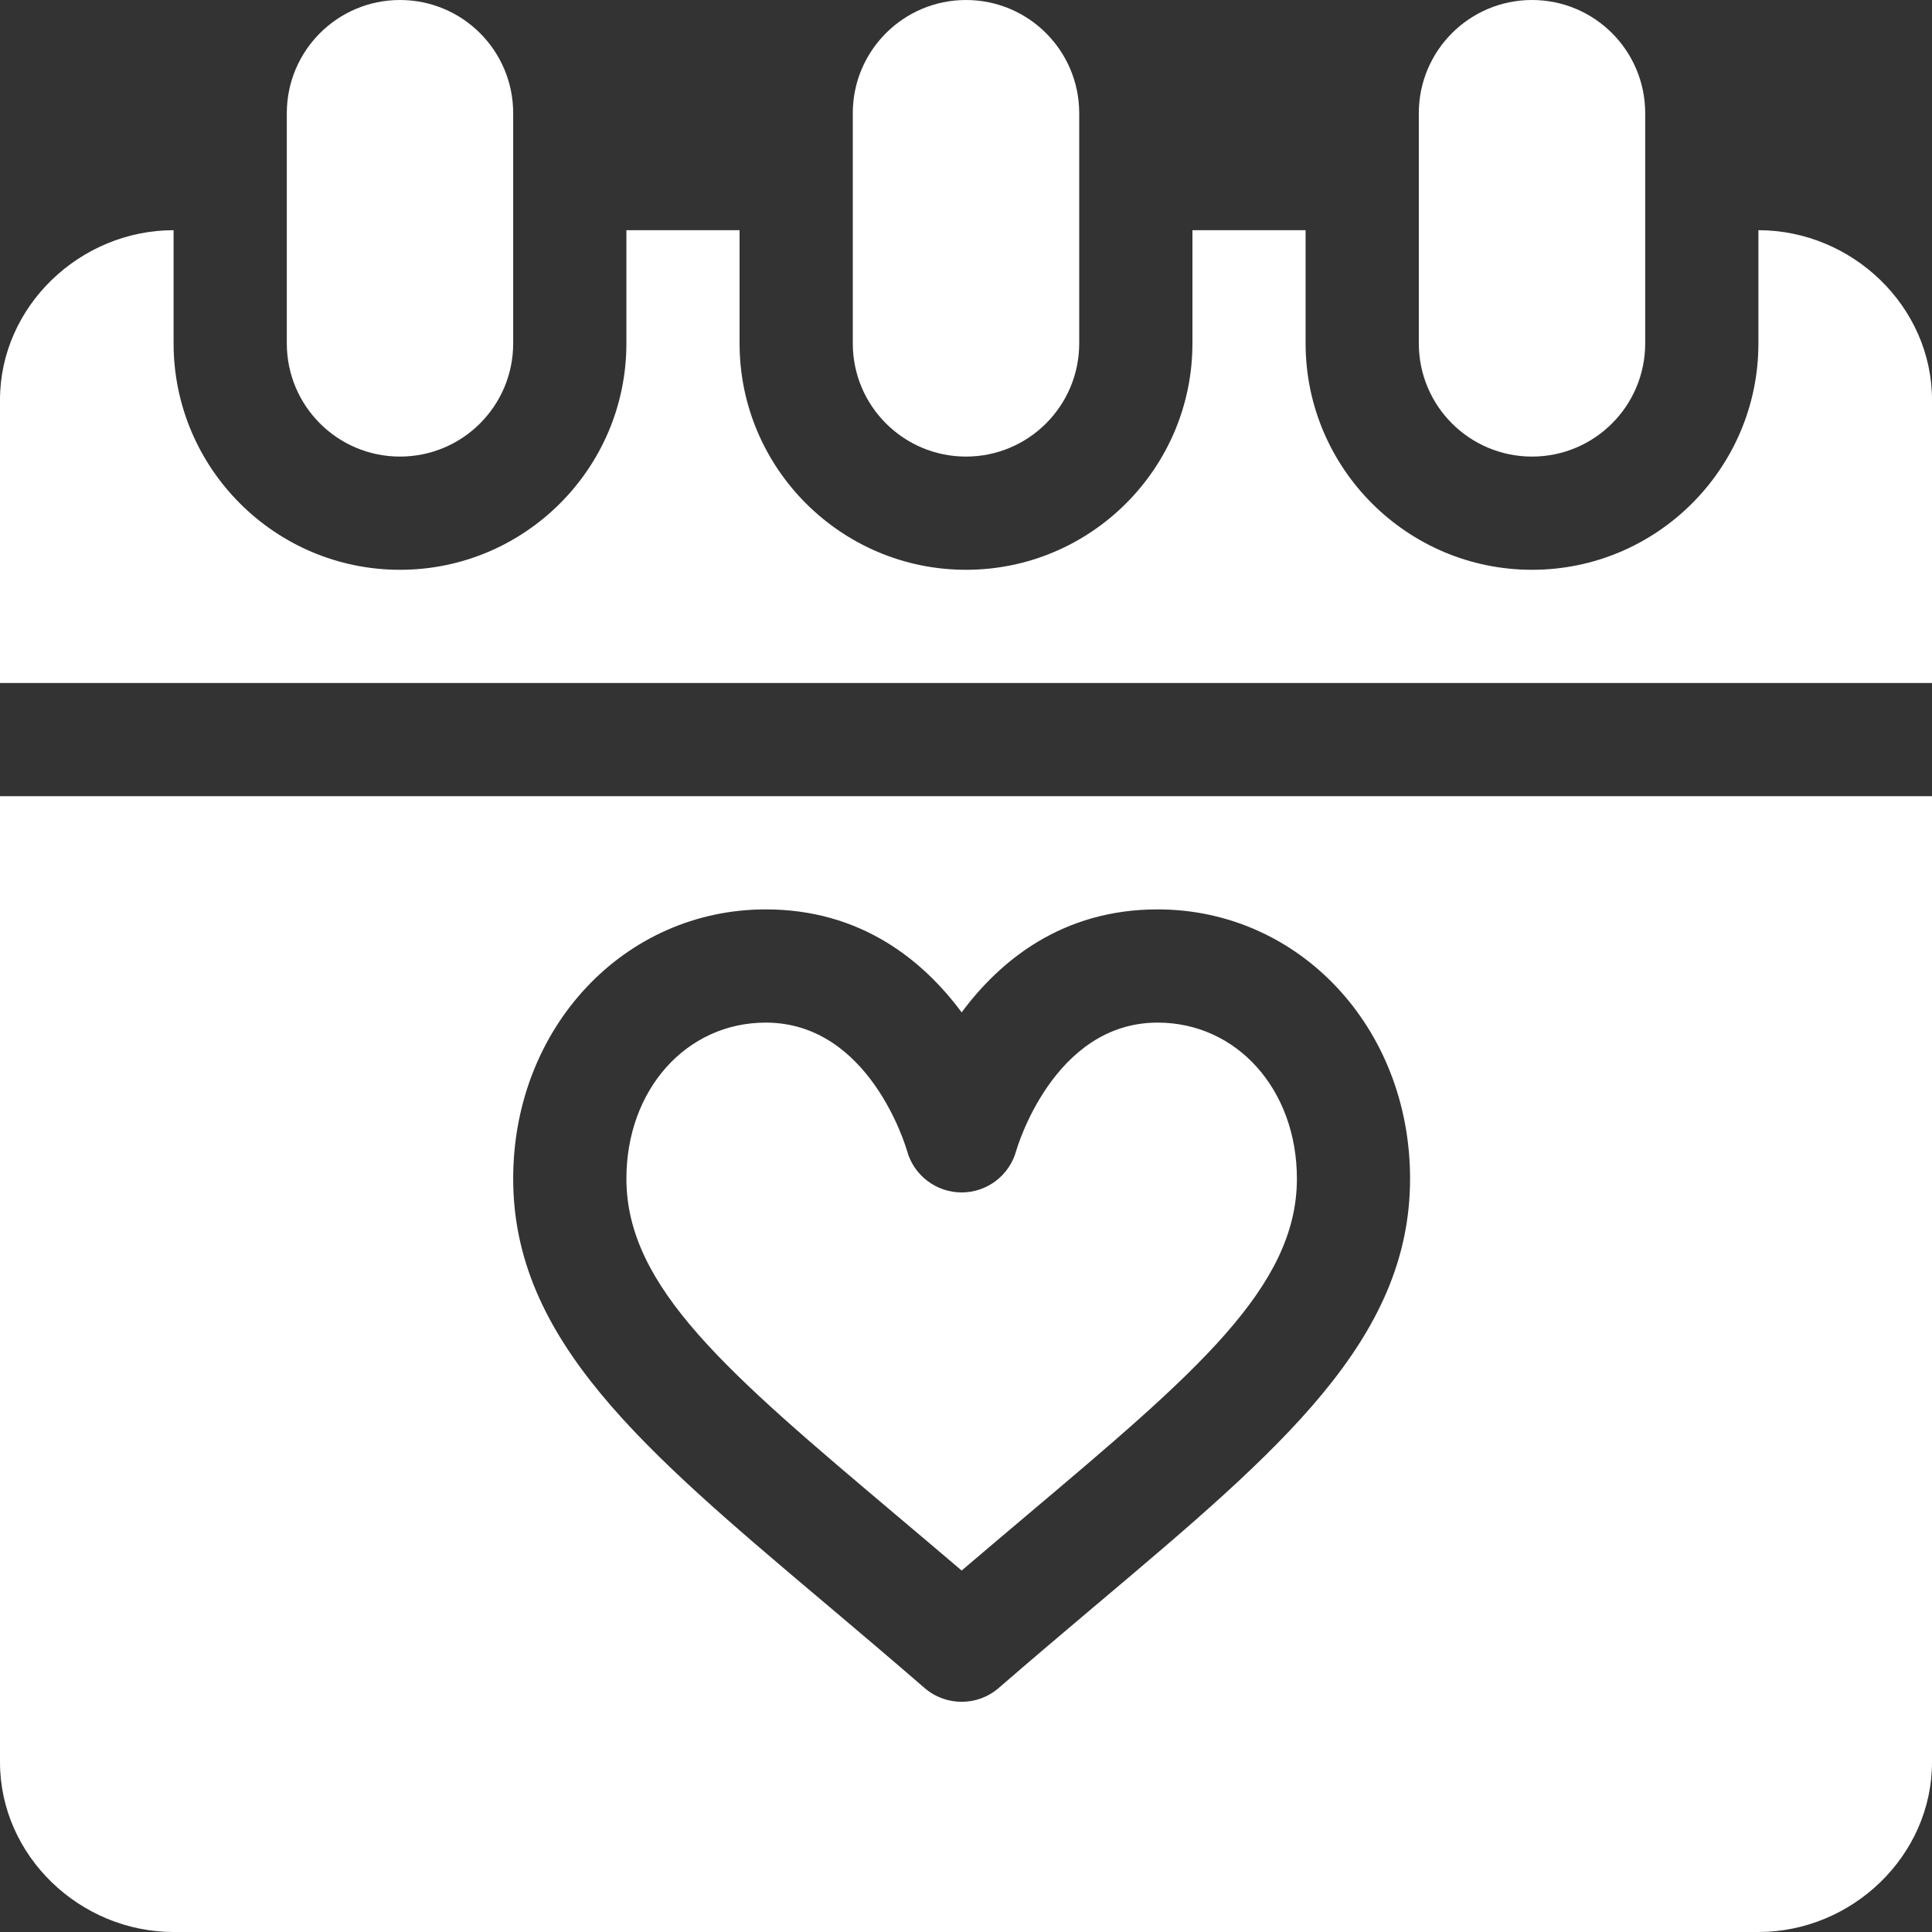 <?xml version="1.0" encoding="UTF-8"?> <svg xmlns="http://www.w3.org/2000/svg" width="40" height="40" viewBox="0 0 40 40" fill="none"><rect x="0" y="0" width="40" height="40" fill="#333333" stroke="none"/><path d="M8.281 0C6.987 0 5.938 1.049 5.938 2.344V7.109C5.938 8.404 6.987 9.453 8.281 9.453C9.576 9.453 10.625 8.404 10.625 7.109V2.344C10.625 1.049 9.576 0 8.281 0Z" fill="white"></path><path d="M20 0C18.706 0 17.656 1.049 17.656 2.344V7.109C17.656 8.404 18.706 9.453 20 9.453C21.294 9.453 22.344 8.404 22.344 7.109V2.344C22.344 1.049 21.294 0 20 0Z" fill="white"></path><path d="M31.719 0C30.424 0 29.375 1.049 29.375 2.344V7.109C29.375 8.404 30.424 9.453 31.719 9.453C33.013 9.453 34.062 8.404 34.062 7.109V2.344C34.062 1.049 33.013 0 31.719 0Z" fill="white"></path><path d="M23.967 21.172C21.8 21.172 21.046 23.802 21.039 23.828C20.898 24.336 20.436 24.688 19.91 24.688C19.384 24.688 18.923 24.338 18.781 23.833C18.748 23.716 17.989 21.172 15.854 21.172C14.209 21.172 12.969 22.561 12.969 24.404C12.969 26.654 15.073 28.43 18.559 31.372C18.992 31.738 19.443 32.118 19.91 32.516C20.377 32.118 20.827 31.738 21.26 31.372C24.746 28.43 26.851 26.654 26.851 24.404C26.851 22.561 25.611 21.172 23.967 21.172Z" fill="white"></path><path d="M36.406 4.766V7.109C36.406 9.695 34.304 11.797 31.719 11.797C29.134 11.797 27.031 9.695 27.031 7.109V4.766H24.688V7.109C24.688 9.695 22.585 11.797 20 11.797C17.415 11.797 15.312 9.695 15.312 7.109V4.766H12.969V7.109C12.969 9.695 10.867 11.797 8.281 11.797C5.696 11.797 3.594 9.695 3.594 7.109V4.766C1.655 4.766 0 6.343 0 8.281V14.141H40V8.281C40 6.343 38.345 4.766 36.406 4.766Z" fill="white"></path><path fill-rule="evenodd" clip-rule="evenodd" d="M0 36.484V16.484H40V36.484C40 38.423 38.345 40 36.406 40H3.594C1.655 40 0 38.423 0 36.484ZM22.628 33.284C22.676 33.244 22.724 33.203 22.772 33.163C26.5 30.016 29.194 27.742 29.194 24.404C29.194 21.277 26.898 18.828 23.967 18.828C21.995 18.828 20.708 19.884 19.91 20.96C19.112 19.884 17.826 18.828 15.854 18.828C12.922 18.828 10.625 21.277 10.625 24.404C10.625 27.742 13.319 30.016 17.047 33.163C17.1 33.207 17.152 33.252 17.205 33.296C17.817 33.813 18.464 34.361 19.142 34.948C19.363 35.139 19.636 35.234 19.91 35.234C20.183 35.234 20.457 35.139 20.677 34.948C21.36 34.356 22.012 33.805 22.628 33.284Z" fill="white"></path></svg> 